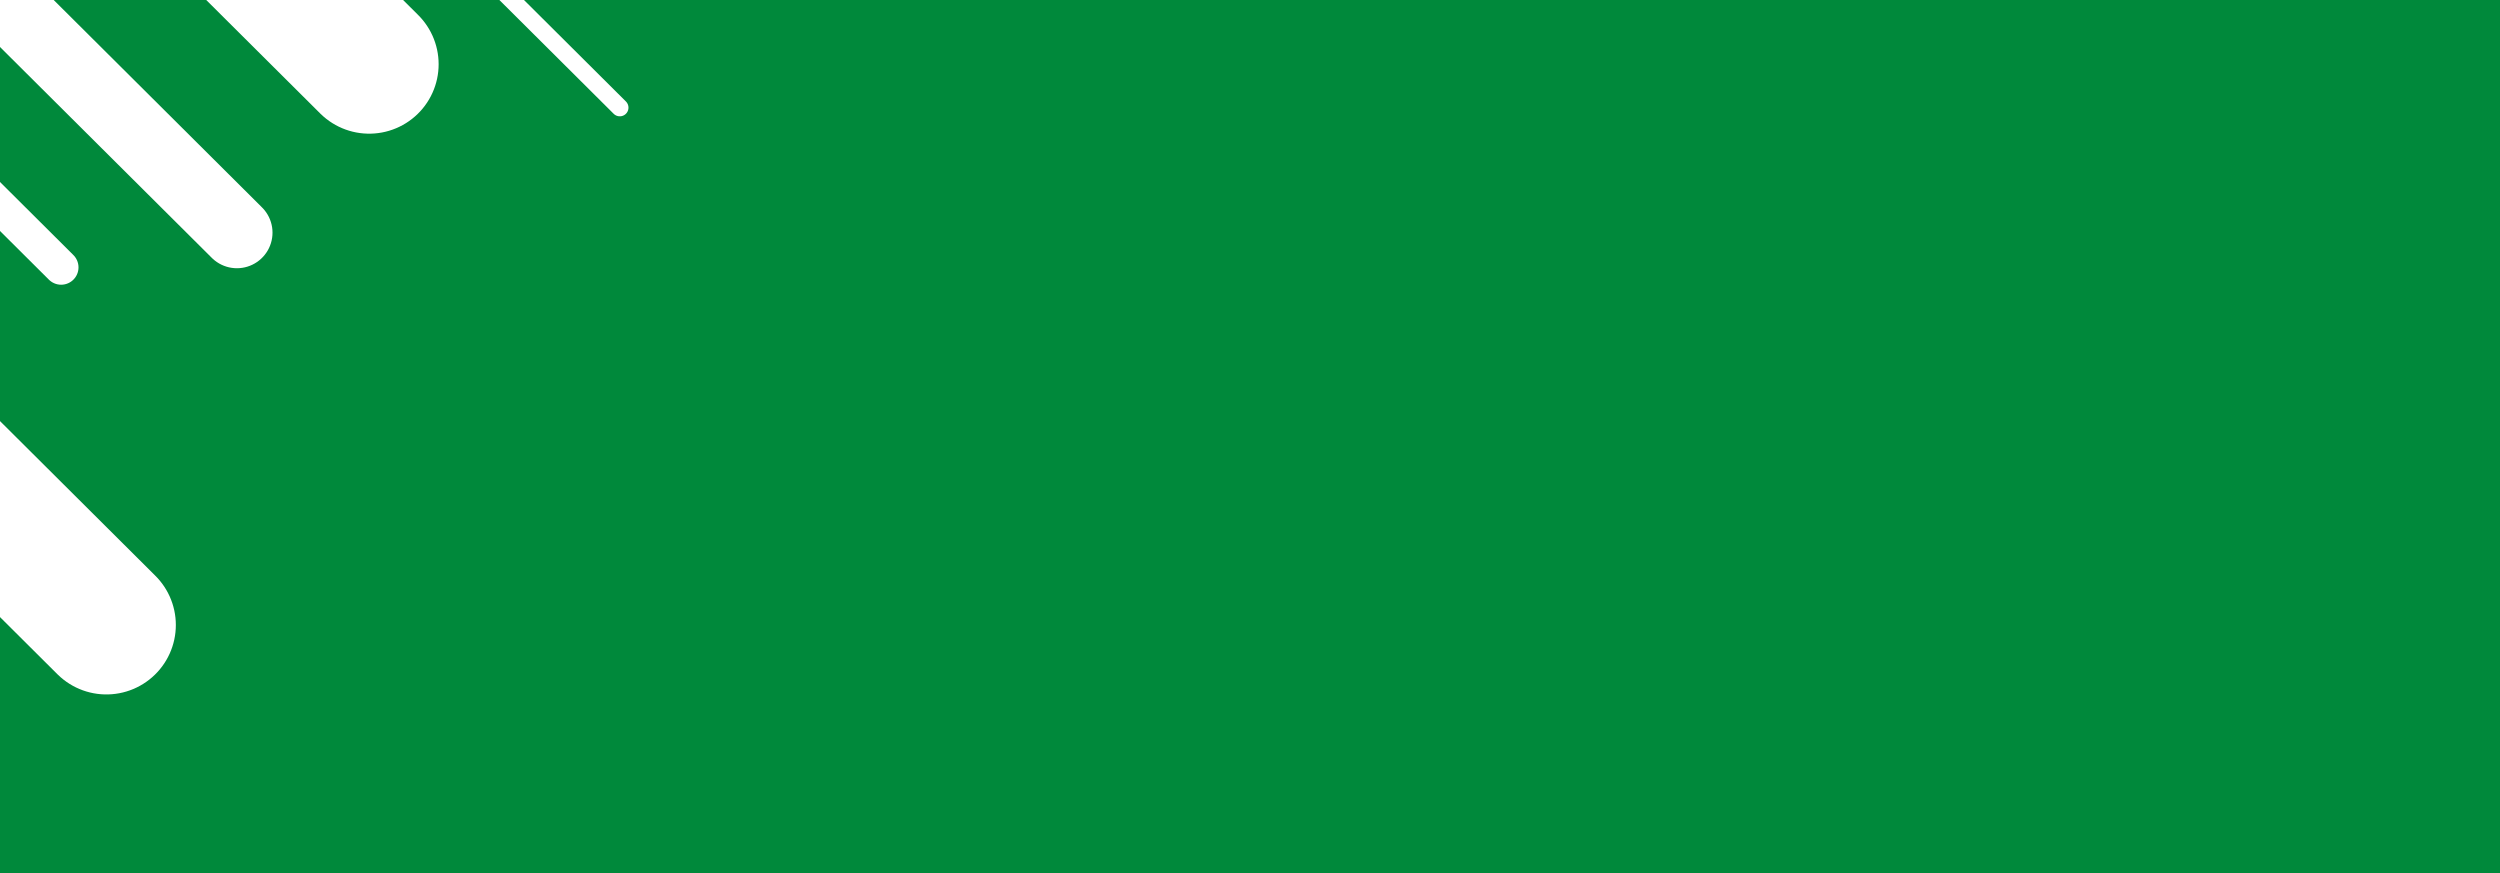 <svg width="1440" height="503" viewBox="0 0 1440 503" fill="none" xmlns="http://www.w3.org/2000/svg">
<rect x="0" y="0" width="1440" height="503" fill="#333333" stroke="none"/>
<g clip-path="url(#clip0_1279_742)">
<rect width="1440" height="503" fill="#00893B"/>
<path d="M136.465 134L-365.754 -366" stroke="white" stroke-width="41" stroke-linecap="round" stroke-linejoin="round"/>
<path d="M35.219 154L-467 -346" stroke="white" stroke-width="20" stroke-linecap="round" stroke-linejoin="round"/>
<path d="M357 62L-145.219 -438" stroke="white" stroke-width="10" stroke-linecap="round" stroke-linejoin="round"/>
<path d="M212.65 37L-289.569 -463M61.282 360L-440.937 -140" stroke="white" stroke-width="80" stroke-linecap="round" stroke-linejoin="round"/>
</g>
<defs>
<clipPath id="clip0_1279_742">
<rect width="1440" height="503" fill="white"/>
</clipPath>
</defs>
</svg>
